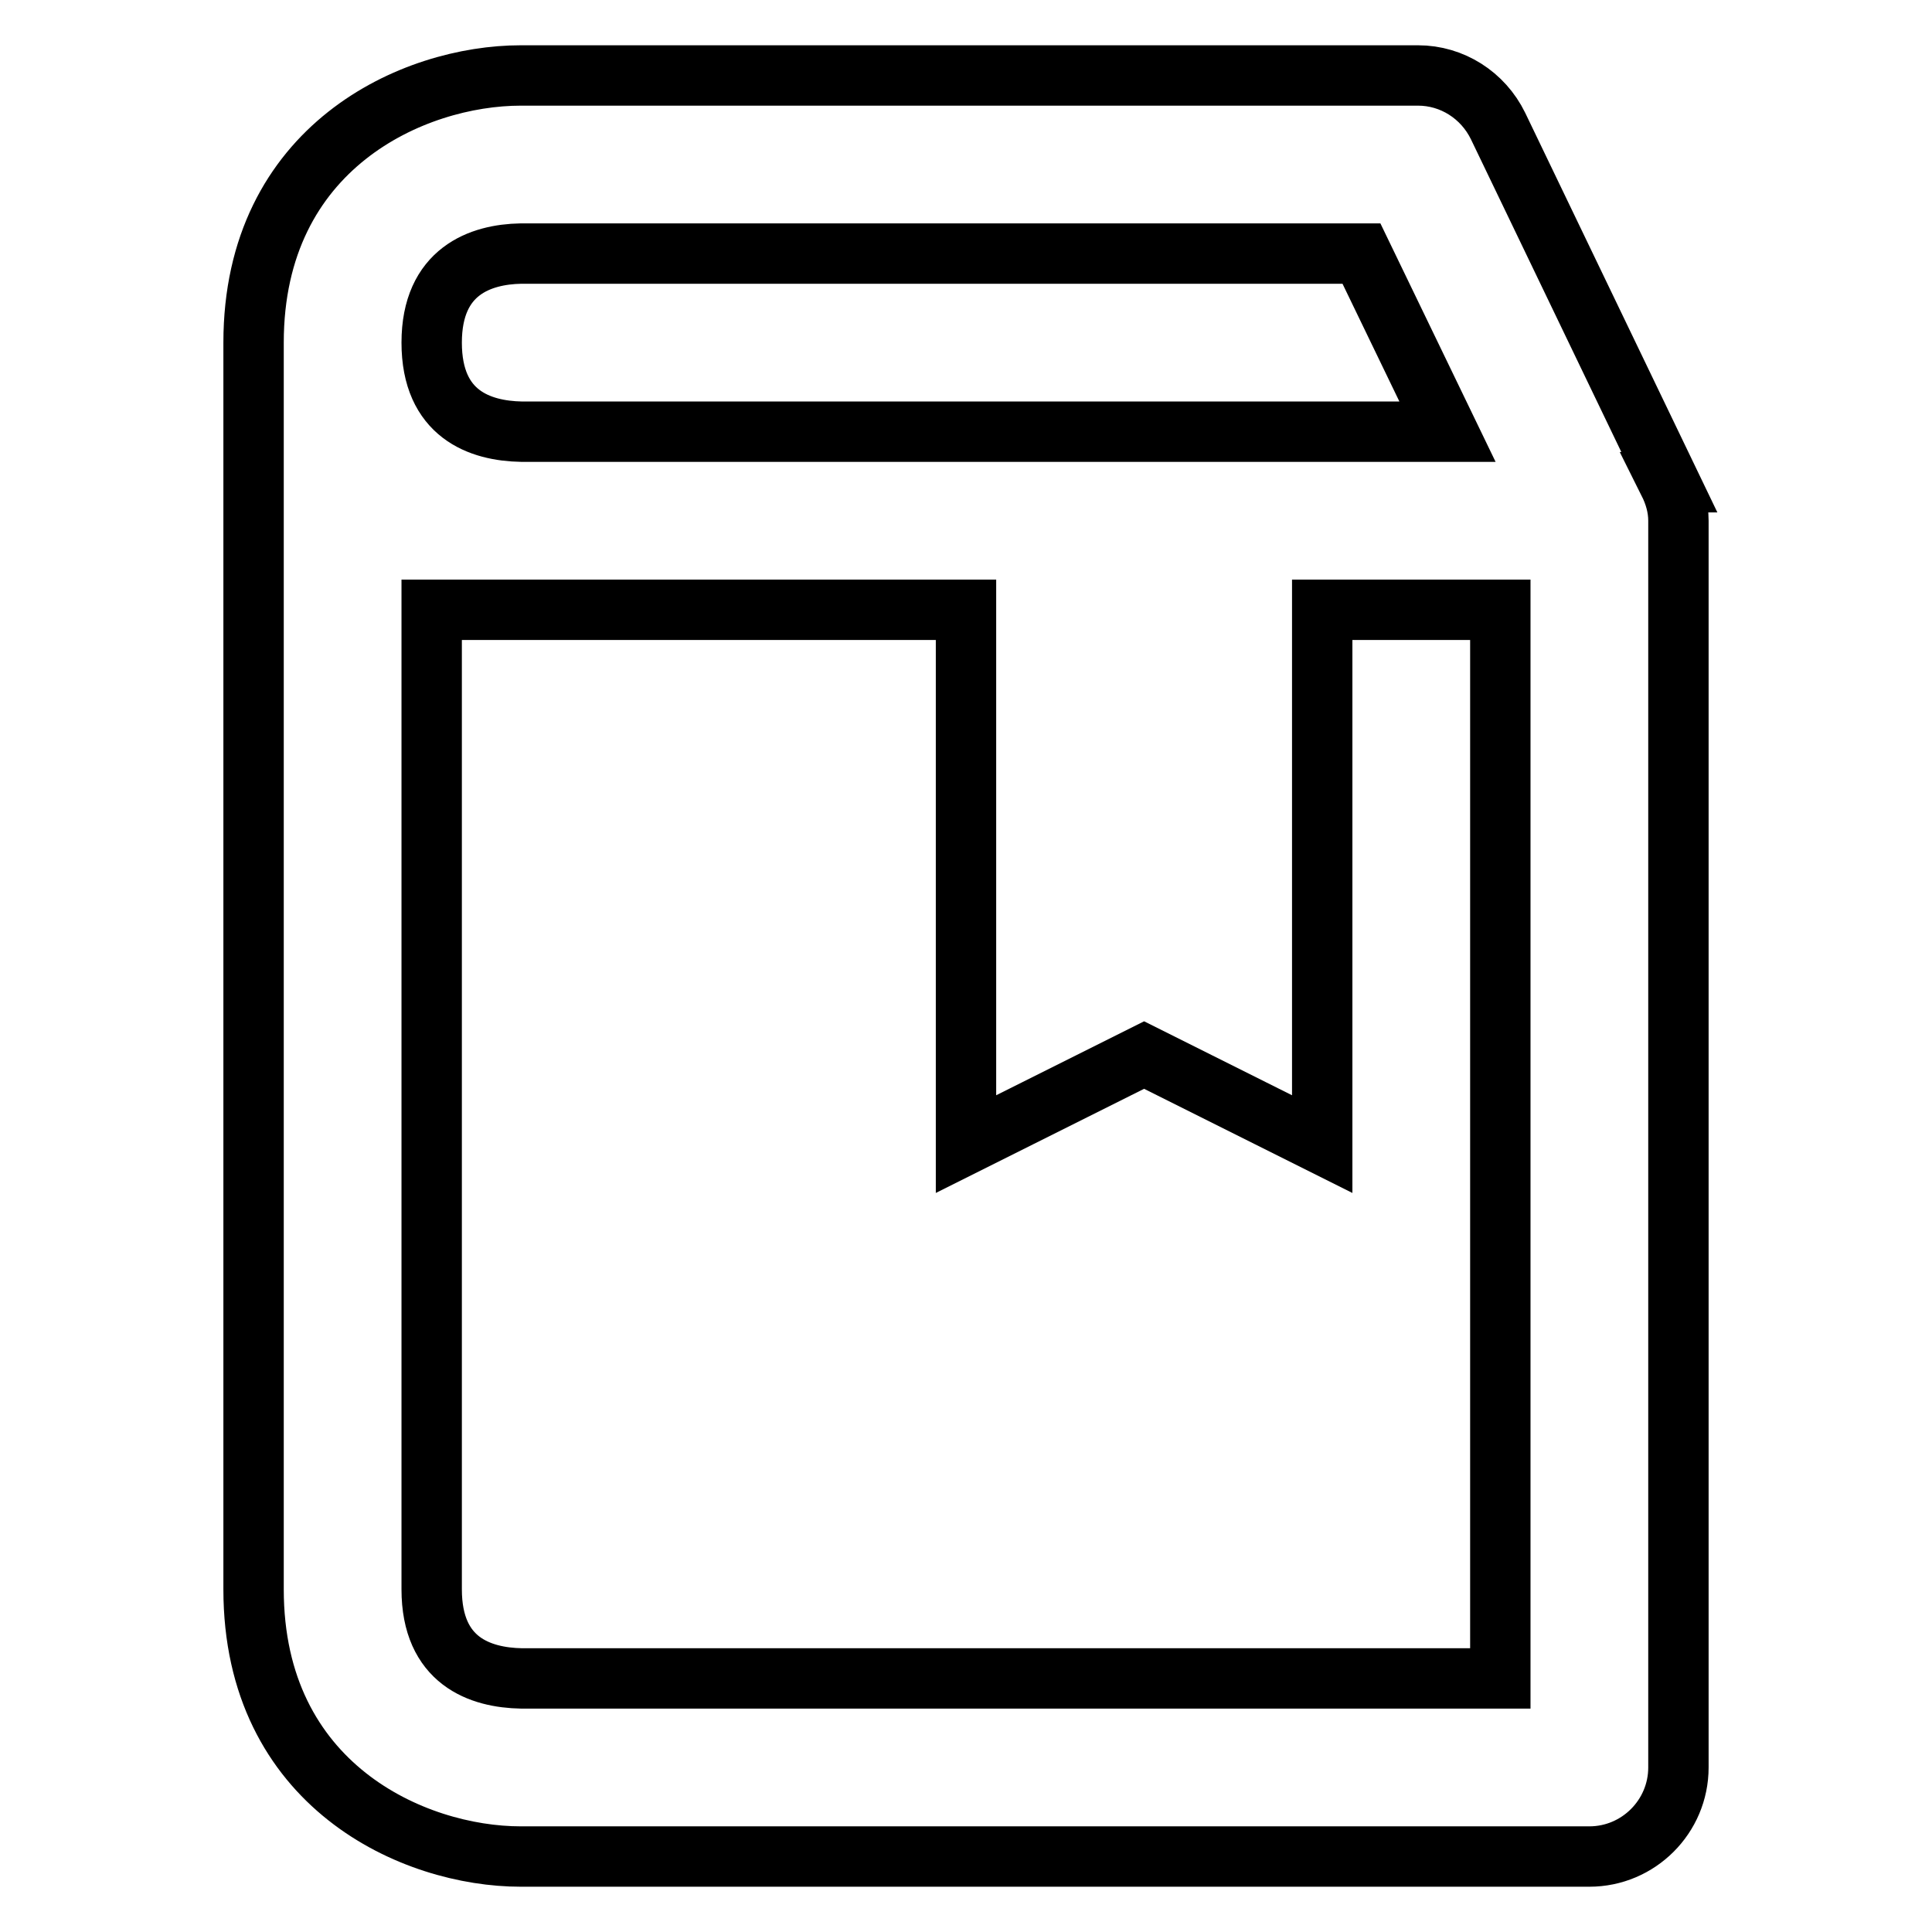 <?xml version="1.0" encoding="utf-8"?>
<!-- Svg Vector Icons : http://www.onlinewebfonts.com/icon -->
<!DOCTYPE svg PUBLIC "-//W3C//DTD SVG 1.1//EN" "http://www.w3.org/Graphics/SVG/1.1/DTD/svg11.dtd">
<svg version="1.1" xmlns="http://www.w3.org/2000/svg" xmlns:xlink="http://www.w3.org/1999/xlink" x="0px" y="0px" viewBox="0 0 256 256" enable-background="new 0 0 256 256" xml:space="preserve">
<g> <path stroke-width="8" fill-opacity="0" stroke="#000000"  d="M222.4,69c0-1.8-0.5-3.5-1.3-5.1l0.1,0l-22.7-47.2c-2-4.1-6.1-6.7-10.6-6.7H69c-14.2,0-35.4,9.4-35.4,35.4 v165.2c0,26,21.2,35.4,35.4,35.4h141.6c6.5,0,11.8-5.3,11.8-11.8l0,0V69z M69,33.6h111.4l11.4,23.6H69.1 c-5.5-0.1-11.9-2.3-11.9-11.8C57.2,35.9,63.7,33.7,69,33.6z M198.8,222.4H69.1c-5.5-0.1-11.9-2.3-11.9-11.8V80.8H128v70.8 l23.6-11.8l23.6,11.8V80.8h23.6V222.4L198.8,222.4z"/></g>
</svg>